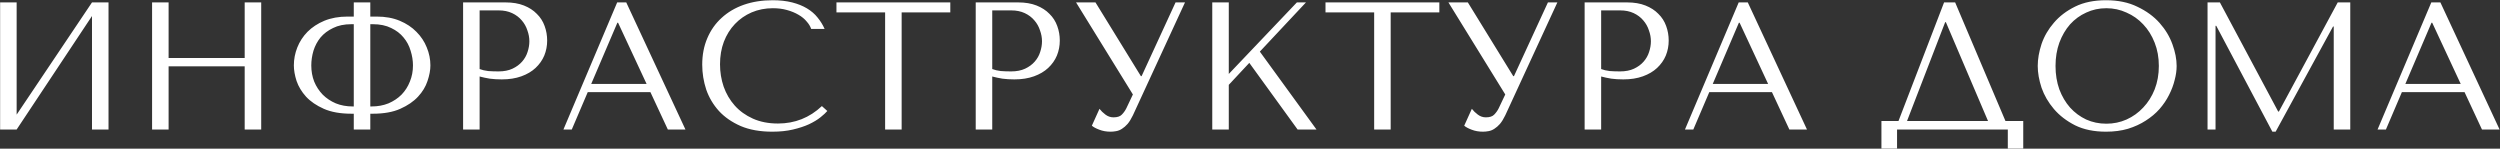 <?xml version="1.0" encoding="UTF-8"?> <svg xmlns="http://www.w3.org/2000/svg" width="4961" height="295" viewBox="0 0 4961 295" fill="none"><rect x="0" y="0" width="4961" height="295" fill="#333333" stroke="none"/><path d="M33.026 227.454L182.556 4.78H215.345V257H182.556V31.804L33.026 257H0.238V4.78H33.026V227.454ZM334.578 131.611V257H301.789V4.78H334.578V115.036H485.549V4.78H518.338V257H485.549V131.611H334.578ZM702.033 4.78H734.822V32.885H747.433C764.728 32.885 779.981 35.647 793.193 41.172C806.404 46.697 817.454 54.023 826.342 63.151C835.47 72.279 842.316 82.608 846.88 94.138C851.684 105.668 854.086 117.559 854.086 129.809C854.086 139.177 852.164 149.506 848.321 160.796C844.718 171.846 838.472 182.175 829.584 191.783C820.697 201.392 808.926 209.439 794.274 215.924C779.861 222.41 761.725 225.653 739.866 225.653H734.822V257H702.033V225.653H697.349C675.49 225.653 657.234 222.41 642.582 215.924C627.929 209.439 616.159 201.392 607.271 191.783C598.623 182.175 592.378 171.846 588.534 160.796C584.931 149.506 583.13 139.177 583.13 129.809C583.13 117.559 585.412 105.668 589.976 94.138C594.54 82.608 601.266 72.279 610.153 63.151C619.281 54.023 630.451 46.697 643.662 41.172C657.114 35.647 672.488 32.885 689.783 32.885H702.033V4.78ZM702.033 211.24V48.018H697.349C683.177 48.018 671.046 50.54 660.958 55.585C650.869 60.389 642.582 66.634 636.096 74.321C629.85 82.008 625.166 90.775 622.044 100.624C619.161 110.472 617.72 120.201 617.72 129.809C617.72 141.339 619.642 152.029 623.485 161.877C627.568 171.726 633.213 180.373 640.42 187.82C647.626 195.026 656.273 200.791 666.362 205.115C676.451 209.198 687.621 211.24 699.871 211.24H702.033ZM734.822 211.24H737.344C749.595 211.24 760.764 209.198 770.853 205.115C780.942 200.791 789.59 195.026 796.796 187.82C804.002 180.373 809.527 171.726 813.37 161.877C817.454 152.029 819.496 141.339 819.496 129.809C819.496 120.201 817.934 110.472 814.812 100.624C811.929 90.775 807.245 82.008 800.759 74.321C794.514 66.634 786.347 60.389 776.258 55.585C766.169 50.54 754.039 48.018 739.866 48.018H734.822V211.24ZM951.756 151.788V257H918.968V4.78H1003.28C1017.21 4.78 1029.34 6.822 1039.67 10.906C1050 14.989 1058.53 20.514 1065.26 27.48C1072.22 34.206 1077.39 42.253 1080.75 51.621C1084.11 60.749 1085.79 70.357 1085.79 80.446C1085.79 91.015 1083.87 100.984 1080.03 110.352C1076.18 119.48 1070.42 127.647 1062.73 134.854C1055.29 141.82 1045.92 147.344 1034.63 151.428C1023.34 155.512 1010.37 157.553 995.714 157.553C987.067 157.553 979.14 157.073 971.934 156.112C964.727 154.911 958.002 153.47 951.756 151.788ZM951.756 20.634V137.015C956.801 138.937 962.445 140.258 968.691 140.979C974.936 141.459 981.782 141.7 989.229 141.7C1000.04 141.7 1009.29 139.898 1016.97 136.295C1024.66 132.692 1031.03 128.008 1036.07 122.243C1041.11 116.478 1044.72 110.112 1046.88 103.146C1049.28 95.94 1050.48 88.853 1050.48 81.888C1050.48 74.681 1049.16 67.475 1046.52 60.269C1044.12 52.822 1040.39 46.216 1035.35 40.451C1030.3 34.446 1023.94 29.642 1016.25 26.039C1008.57 22.436 999.678 20.634 989.589 20.634H951.756ZM1290.66 182.775H1166.35L1134.64 257H1118.07L1224.72 4.78H1242.74L1360.2 257H1325.25L1290.66 182.775ZM1283.09 166.561L1226.52 45.136H1225.08L1173.2 166.561H1283.09ZM1630.95 210.52L1641.76 220.248C1638.63 223.851 1634.07 228.055 1628.07 232.859C1622.06 237.663 1614.49 242.227 1605.37 246.551C1596.48 250.634 1585.91 254.117 1573.66 257C1561.65 259.883 1547.96 261.324 1532.58 261.324C1508.32 261.324 1487.42 257.601 1469.89 250.154C1452.35 242.467 1437.94 232.499 1426.65 220.248C1415.36 207.757 1406.95 193.585 1401.43 177.731C1396.14 161.637 1393.5 145.183 1393.5 128.368C1393.5 108.911 1396.86 91.376 1403.59 75.762C1410.32 59.908 1419.8 46.457 1432.05 35.407C1444.31 24.117 1458.96 15.47 1476.01 9.464C1493.31 3.459 1512.4 0.457 1533.3 0.457C1547.72 0.457 1560.57 1.898 1571.86 4.78C1583.15 7.663 1592.99 11.626 1601.4 16.671C1609.81 21.715 1616.78 27.72 1622.3 34.686C1628.07 41.652 1632.75 49.219 1636.35 57.386H1609.69C1608.01 52.342 1605.01 47.417 1600.68 42.613C1596.6 37.569 1591.19 33.125 1584.47 29.282C1577.98 25.438 1570.42 22.316 1561.77 19.913C1553.36 17.511 1543.99 16.31 1533.66 16.31C1518.53 16.31 1504.48 19.073 1491.51 24.598C1478.78 30.122 1467.73 37.809 1458.36 47.658C1448.99 57.506 1441.66 69.276 1436.38 82.968C1431.33 96.42 1428.81 111.313 1428.81 127.647C1428.81 143.021 1431.21 157.794 1436.02 171.966C1441.06 186.138 1448.39 198.629 1458 209.439C1467.61 220.248 1479.62 228.896 1494.03 235.381C1508.44 241.867 1525.02 245.11 1543.75 245.11C1577.38 245.11 1606.45 233.58 1630.95 210.52ZM1789.22 257H1756.43V24.598H1659.86V4.78H1885.78V24.598H1789.22V257ZM1969.01 151.788V257H1936.22V4.78H2020.53C2034.47 4.78 2046.6 6.822 2056.93 10.906C2067.25 14.989 2075.78 20.514 2082.51 27.48C2089.47 34.206 2094.64 42.253 2098 51.621C2101.36 60.749 2103.05 70.357 2103.05 80.446C2103.05 91.015 2101.12 100.984 2097.28 110.352C2093.44 119.48 2087.67 127.647 2079.99 134.854C2072.54 141.82 2063.17 147.344 2051.88 151.428C2040.59 155.512 2027.62 157.553 2012.97 157.553C2004.32 157.553 1996.39 157.073 1989.19 156.112C1981.98 154.911 1975.25 153.47 1969.01 151.788ZM1969.01 20.634V137.015C1974.05 138.937 1979.7 140.258 1985.94 140.979C1992.19 141.459 1999.04 141.7 2006.48 141.7C2017.29 141.7 2026.54 139.898 2034.23 136.295C2041.91 132.692 2048.28 128.008 2053.32 122.243C2058.37 116.478 2061.97 110.112 2064.13 103.146C2066.53 95.94 2067.74 88.853 2067.74 81.888C2067.74 74.681 2066.41 67.475 2063.77 60.269C2061.37 52.822 2057.65 46.216 2052.6 40.451C2047.56 34.446 2041.19 29.642 2033.51 26.039C2025.82 22.436 2016.93 20.634 2006.84 20.634H1969.01ZM2173.88 4.78L2263.95 151.068H2265.4L2332.77 4.78H2351.51L2248.1 228.896C2244.74 235.862 2241.25 241.507 2237.65 245.83C2234.05 249.914 2230.33 253.157 2226.48 255.559C2222.88 257.961 2219.04 259.522 2214.95 260.243C2211.11 260.963 2207.39 261.324 2203.78 261.324C2195.61 261.324 2188.17 260.003 2181.44 257.36C2174.96 254.958 2170.03 252.316 2166.67 249.433L2181.8 215.924C2184.93 220.008 2188.89 223.851 2193.69 227.454C2198.5 231.057 2203.78 232.859 2209.55 232.859C2217.23 232.859 2222.76 231.057 2226.12 227.454C2229.72 223.851 2232.73 219.647 2235.13 214.843L2248.1 187.459L2135.32 4.78H2173.88ZM2405.61 257V4.78H2438.4V146.744L2573.52 4.78H2591.54L2500.02 102.425L2612.43 257H2574.96L2479.12 124.765L2438.4 168.363V257H2405.61ZM2759.67 257H2726.88V24.598H2630.32V4.78H2856.23V24.598H2759.67V257ZM2912.8 4.78L3002.88 151.068H3004.32L3071.7 4.78H3090.44L2987.03 228.896C2983.66 235.862 2980.18 241.507 2976.58 245.83C2972.97 249.914 2969.25 253.157 2965.41 255.559C2961.8 257.961 2957.96 259.522 2953.88 260.243C2950.03 260.963 2946.31 261.324 2942.71 261.324C2934.54 261.324 2927.09 260.003 2920.37 257.36C2913.88 254.958 2908.96 252.316 2905.59 249.433L2920.73 215.924C2923.85 220.008 2927.81 223.851 2932.62 227.454C2937.42 231.057 2942.71 232.859 2948.47 232.859C2956.16 232.859 2961.68 231.057 2965.05 227.454C2968.65 223.851 2971.65 219.647 2974.05 214.843L2987.03 187.459L2874.25 4.78H2912.8ZM3177.33 151.788V257H3144.54V4.78H3228.85C3242.78 4.78 3254.92 6.822 3265.24 10.906C3275.57 14.989 3284.1 20.514 3290.83 27.48C3297.79 34.206 3302.96 42.253 3306.32 51.621C3309.68 60.749 3311.36 70.357 3311.36 80.446C3311.36 91.015 3309.44 100.984 3305.6 110.352C3301.76 119.48 3295.99 127.647 3288.3 134.854C3280.86 141.82 3271.49 147.344 3260.2 151.428C3248.91 155.512 3235.94 157.553 3221.29 157.553C3212.64 157.553 3204.71 157.073 3197.51 156.112C3190.3 154.911 3183.57 153.47 3177.33 151.788ZM3177.33 20.634V137.015C3182.37 138.937 3188.02 140.258 3194.26 140.979C3200.51 141.459 3207.35 141.7 3214.8 141.7C3225.61 141.7 3234.86 139.898 3242.54 136.295C3250.23 132.692 3256.6 128.008 3261.64 122.243C3266.69 116.478 3270.29 110.112 3272.45 103.146C3274.85 95.94 3276.05 88.853 3276.05 81.888C3276.05 74.681 3274.73 67.475 3272.09 60.269C3269.69 52.822 3265.96 46.216 3260.92 40.451C3255.88 34.446 3249.51 29.642 3241.82 26.039C3234.14 22.436 3225.25 20.634 3215.16 20.634H3177.33ZM3516.23 182.775H3391.92L3360.21 257H3343.64L3450.29 4.78H3468.31L3585.77 257H3550.82L3516.23 182.775ZM3508.66 166.561L3452.09 45.136H3450.65L3398.77 166.561H3508.66ZM3879.8 4.78L3979.61 240.065H4014.92V294.833H3984.29V257H3764.5V294.833H3733.51V240.065H3767.38L3857.82 4.78H3879.8ZM3945.02 240.065L3861.42 44.054H3859.98L3784.32 240.065H3945.02ZM4043.68 130.89C4043.68 117.198 4046.2 102.666 4051.24 87.292C4056.53 71.919 4064.7 57.867 4075.74 45.136C4086.79 32.164 4100.85 21.475 4117.9 13.068C4134.96 4.66 4155.37 0.457 4179.15 0.457C4203.18 0.457 4223.95 4.78 4241.49 13.428C4259.26 21.835 4273.92 32.525 4285.45 45.496C4296.98 58.467 4305.5 72.639 4311.03 88.013C4316.55 103.146 4319.32 117.438 4319.32 130.89C4319.32 139.778 4318 149.146 4315.35 158.995C4312.95 168.843 4309.23 178.692 4304.18 188.54C4299.38 198.149 4293.13 207.397 4285.45 216.285C4277.76 224.932 4268.63 232.619 4258.06 239.345C4247.73 246.07 4235.96 251.475 4222.75 255.559C4209.78 259.402 4195.25 261.324 4179.15 261.324C4155.37 261.324 4134.96 257.12 4117.9 248.713C4100.85 240.065 4086.79 229.256 4075.74 216.285C4064.7 203.313 4056.53 189.261 4051.24 174.128C4046.2 158.754 4043.68 144.342 4043.68 130.89ZM4078.99 130.89C4078.99 147.705 4081.51 163.198 4086.55 177.371C4091.84 191.303 4098.92 203.313 4107.81 213.402C4116.94 223.491 4127.63 231.418 4139.88 237.183C4152.13 242.708 4165.46 245.47 4179.88 245.47C4194.05 245.47 4207.38 242.708 4219.87 237.183C4232.6 231.418 4243.65 223.491 4253.02 213.402C4262.63 203.313 4270.19 191.303 4275.72 177.371C4281.24 163.198 4284.01 147.705 4284.01 130.89C4284.01 114.076 4281.24 98.702 4275.72 84.77C4270.19 70.598 4262.63 58.467 4253.02 48.378C4243.65 38.289 4232.6 30.483 4219.87 24.958C4207.38 19.193 4194.05 16.31 4179.88 16.31C4165.46 16.31 4152.13 19.193 4139.88 24.958C4127.63 30.483 4116.94 38.289 4107.81 48.378C4098.92 58.467 4091.84 70.598 4086.55 84.77C4081.51 98.702 4078.99 114.076 4078.99 130.89ZM4405.16 4.78L4520.82 221.329H4522.26L4639 4.78H4663.86V257H4631.07V52.702H4629.63L4515.77 261.324H4509.29L4397.95 51.261H4396.51V257H4380.65V4.78H4405.16ZM4890.63 182.775H4766.32L4734.62 257H4718.04L4824.69 4.78H4842.71L4960.17 257H4925.22L4890.63 182.775ZM4883.06 166.561L4826.5 45.136H4825.05L4773.17 166.561H4883.06Z" fill="white"></path></svg> 